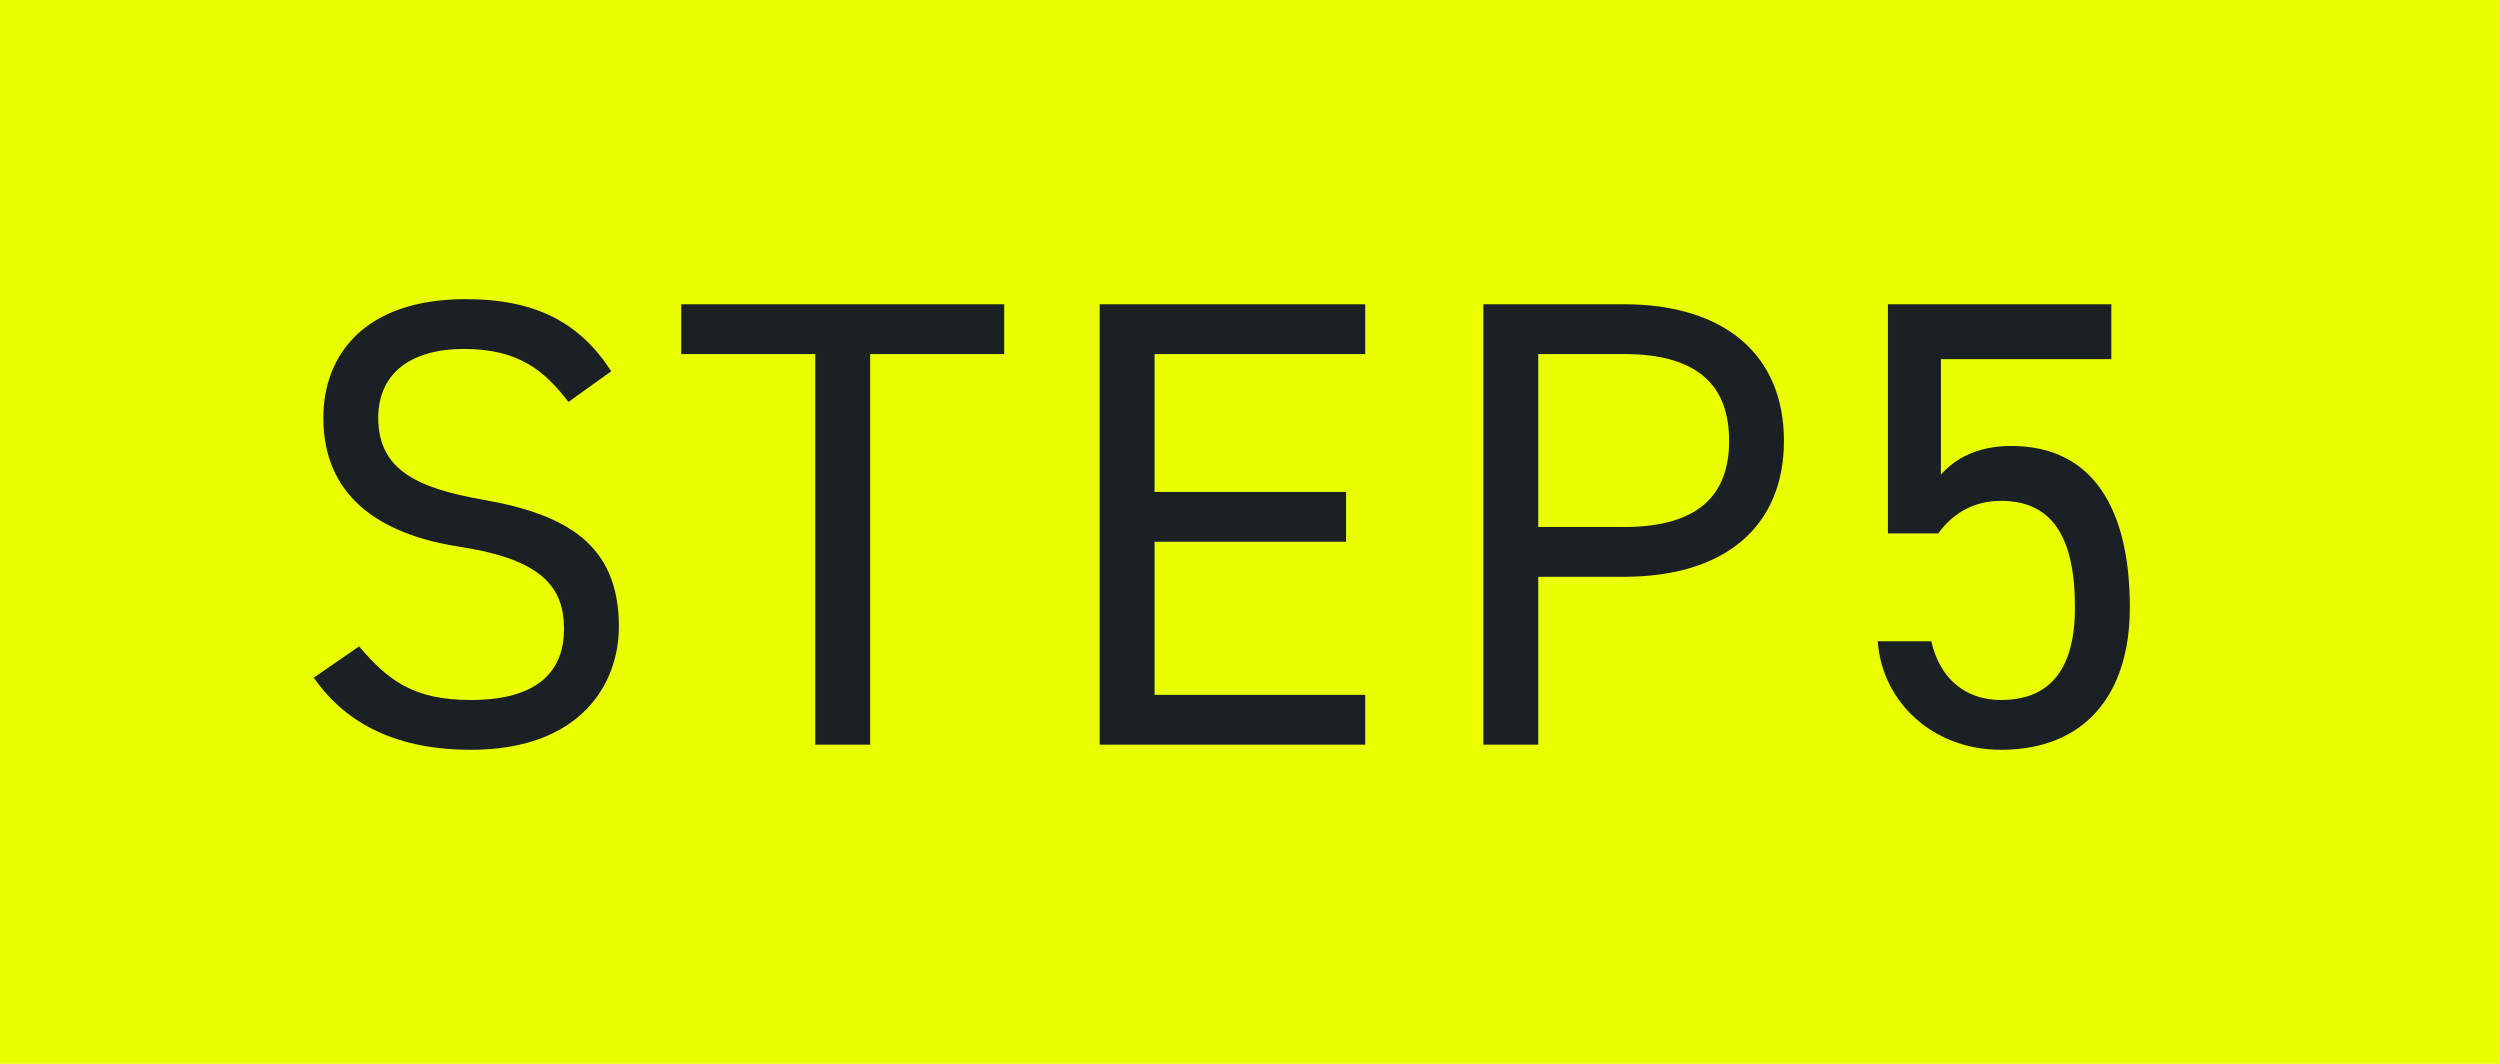 <svg width="47" height="20" viewBox="0 0 47 20" fill="none" xmlns="http://www.w3.org/2000/svg">
<rect width="47" height="20" fill="#E9FF00"/>
<path d="M11.491 6.98L10.687 7.556C10.243 6.98 9.763 6.56 8.719 6.56C7.759 6.56 7.111 6.992 7.111 7.856C7.111 8.84 7.855 9.176 9.067 9.392C10.663 9.668 11.635 10.244 11.635 11.78C11.635 12.86 10.915 14.096 8.851 14.096C7.507 14.096 6.523 13.64 5.899 12.74L6.751 12.152C7.291 12.788 7.771 13.16 8.851 13.16C10.207 13.16 10.603 12.536 10.603 11.828C10.603 11.048 10.207 10.52 8.647 10.28C7.087 10.04 6.079 9.296 6.079 7.856C6.079 6.668 6.859 5.624 8.755 5.624C10.075 5.624 10.903 6.068 11.491 6.98ZM12.807 5.72H18.879V6.656H16.359V14H15.327V6.656H12.807V5.72ZM20.674 5.72H25.666V6.656H21.706V9.248H25.306V10.184H21.706V13.064H25.666V14H20.674V5.72ZM30.526 10.844H28.919V14H27.887V5.72H30.526C32.434 5.72 33.538 6.68 33.538 8.288C33.538 9.884 32.447 10.844 30.526 10.844ZM28.919 9.908H30.526C31.93 9.908 32.507 9.308 32.507 8.288C32.507 7.256 31.93 6.656 30.526 6.656H28.919V9.908ZM37.617 9.416C37.053 9.416 36.669 9.704 36.441 10.028H35.493V5.72H39.693V6.752H36.489V8.924C36.753 8.624 37.173 8.384 37.809 8.384C39.345 8.384 40.041 9.56 40.041 11.42C40.041 13.052 39.201 14.096 37.617 14.096C36.333 14.096 35.385 13.196 35.301 12.056H36.309C36.465 12.752 36.945 13.16 37.617 13.16C38.469 13.16 39.009 12.668 39.009 11.42C39.009 10.124 38.601 9.416 37.617 9.416Z" fill="#1B2024"/>
</svg>
